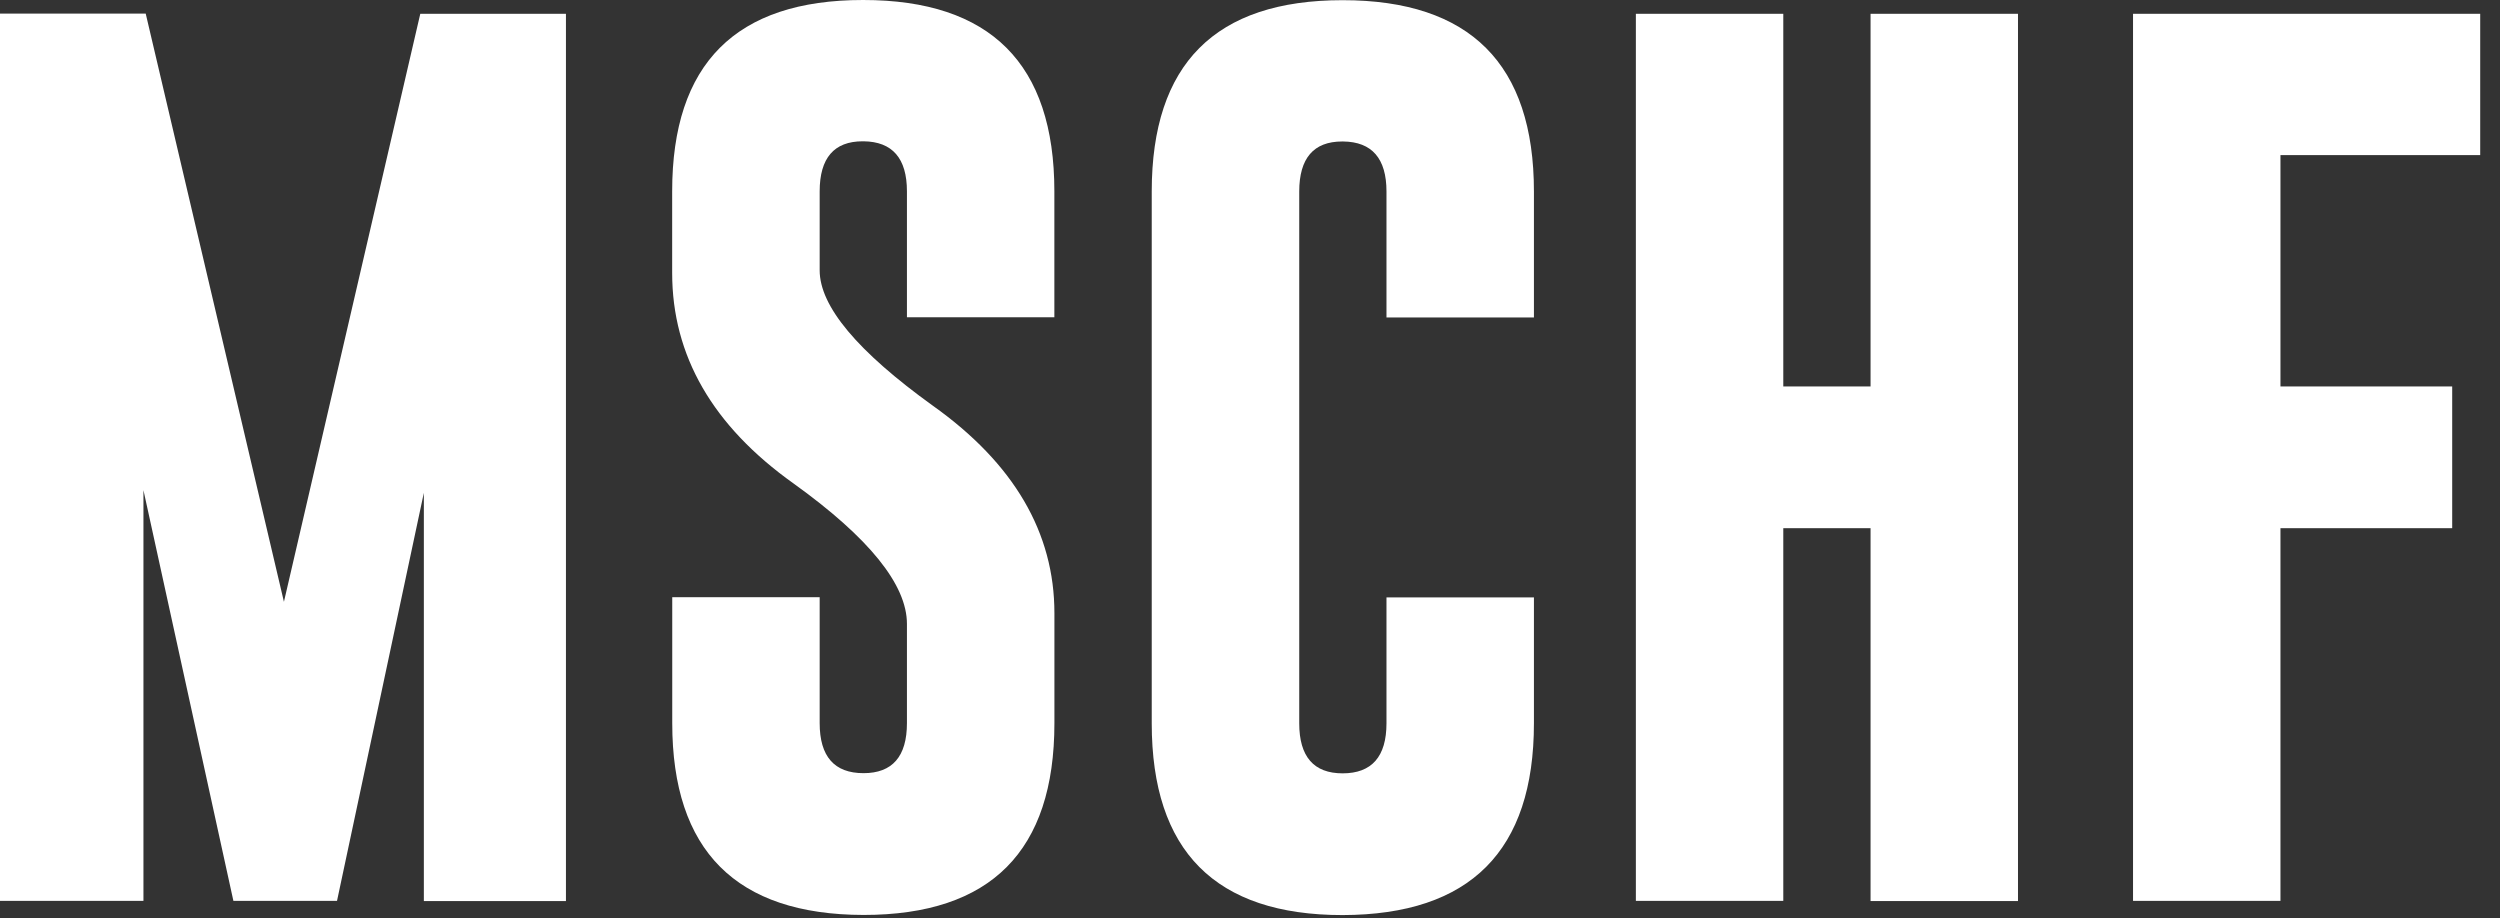 <svg width="98" height="36" viewBox="0 0 98 36" fill="none" xmlns="http://www.w3.org/2000/svg">
<rect x="0" y="0" width="98" height="36" fill="#333333" stroke="none"/>
<path d="M11.13 23.59L16.475 0.541H22.185V35.321H16.615V19.319L13.211 35.314H9.149L5.623 19.214V35.314H0V0.534H5.712L11.13 23.59Z" fill="white"/>
<path d="M26.349 7.501C26.349 2.496 28.843 0 33.832 0C38.828 0 41.331 2.503 41.331 7.501V12.437H35.552V7.501C35.552 6.206 34.983 5.551 33.85 5.539H33.816C32.695 5.539 32.131 6.196 32.131 7.501V10.596C32.131 12.006 33.613 13.777 36.575 15.909C39.746 18.167 41.333 20.88 41.333 24.037V28.346C41.333 33.363 38.842 35.866 33.85 35.866C28.854 35.855 26.352 33.347 26.352 28.346V23.41H32.131V28.346C32.131 29.654 32.706 30.308 33.85 30.308C34.983 30.308 35.552 29.651 35.552 28.346V24.457C35.552 22.919 34.069 21.082 31.108 18.953C27.936 16.695 26.349 13.942 26.349 10.701V7.501Z" fill="white"/>
<path d="M60.13 28.351C60.13 33.356 57.632 35.859 52.631 35.871C47.641 35.871 45.148 33.363 45.148 28.351V7.508C45.148 2.503 47.639 0.007 52.631 0.007C57.627 0.007 60.13 2.51 60.13 7.508V12.444H54.35V7.508C54.35 6.213 53.782 5.558 52.649 5.546H52.614C51.493 5.546 50.93 6.203 50.93 7.508V28.353C50.93 29.66 51.498 30.315 52.631 30.315C53.775 30.315 54.35 29.658 54.35 28.353V23.418H60.13V28.351Z" fill="white"/>
<path d="M64.126 0.541H69.905V15.149H73.326V0.541H79.105V35.321H73.326V20.705H69.905V35.314H64.126V0.541Z" fill="white"/>
<path d="M83.619 0.541H97.224V6.08H89.394V15.149H96.126V20.705H89.394V35.314H83.615V0.541H83.619Z" fill="white"/>
</svg>
